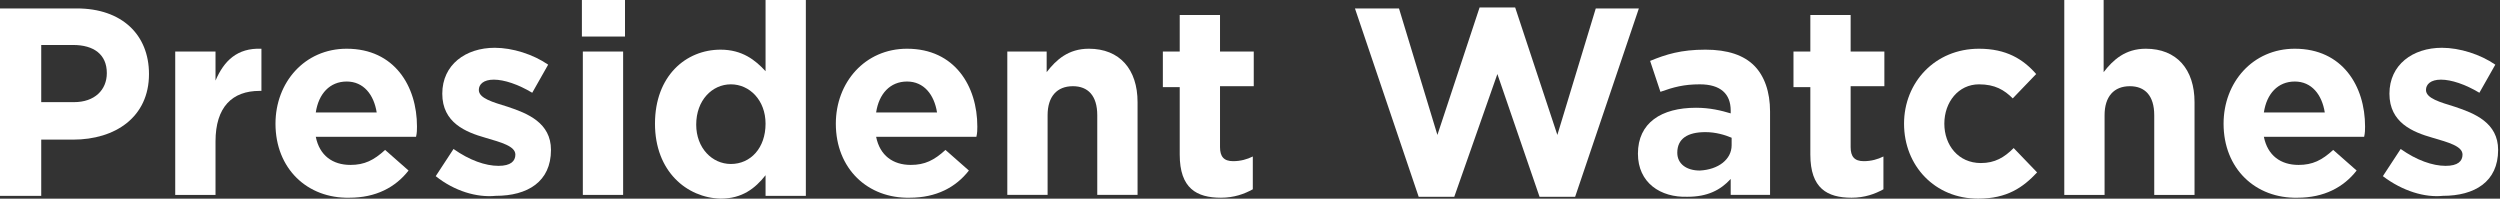 <?xml version="1.0" encoding="UTF-8"?> <!-- Generator: Adobe Illustrator 18.0.0, SVG Export Plug-In . SVG Version: 6.00 Build 0) --> <svg xmlns="http://www.w3.org/2000/svg" xmlns:xlink="http://www.w3.org/1999/xlink" id="Слой_1" x="0px" y="0px" viewBox="0 0 266.8 21.2" xml:space="preserve"><rect x="0" y="0" width="266.8" height="21.2" fill="#333333" stroke="none"/> <g> <path fill="#FFFFFF" d="M0,0.9h8.2c4.8,0,7.7,2.8,7.7,7c0,4.6-3.6,7-8.1,7H4.4v6H0V0.9z M7.9,10.9c2.2,0,3.5-1.3,3.5-3.1 c0-2-1.4-3-3.6-3H4.4v6.1H7.9z"></path> <path fill="#FFFFFF" d="M18.6,5.5H23v3.1c0.9-2.1,2.3-3.5,4.9-3.4v4.5h-0.2c-2.9,0-4.7,1.7-4.7,5.4v5.7h-4.3V5.5z"></path> <path fill="#FFFFFF" d="M29.4,13.2c0-4.4,3.1-8,7.6-8c5.1,0,7.5,4,7.5,8.3c0,0.3,0,0.7-0.1,1.1H33.7c0.4,2,1.8,3,3.7,3 c1.5,0,2.5-0.5,3.7-1.6l2.5,2.2c-1.4,1.8-3.5,2.9-6.3,2.9C32.8,21.2,29.4,18,29.4,13.2z M40.2,12c-0.3-1.9-1.4-3.3-3.2-3.3 c-1.8,0-3,1.3-3.3,3.3H40.2z"></path> <path fill="#FFFFFF" d="M46.5,18.8l1.9-2.9c1.7,1.2,3.4,1.8,4.8,1.8c1.3,0,1.8-0.5,1.8-1.2c0-0.9-1.5-1.3-3.2-1.8 c-2.1-0.6-4.6-1.6-4.6-4.7c0-3.1,2.5-4.9,5.6-4.9c1.9,0,4.1,0.7,5.7,1.8l-1.7,3c-1.5-0.9-3-1.4-4.1-1.4c-1.1,0-1.6,0.5-1.6,1.1 c0,0.9,1.5,1.3,3.1,1.8c2.1,0.7,4.6,1.7,4.6,4.6c0,3.4-2.5,4.9-5.9,4.9C50.9,21.1,48.5,20.4,46.5,18.8z"></path> <path fill="#FFFFFF" d="M62.1,0h4.6v3.9h-4.6V0z M62.2,5.5h4.3v15.3h-4.3V5.5z"></path> <path fill="#FFFFFF" d="M69.9,13.2c0-5.1,3.3-7.9,7-7.9c2.3,0,3.7,1.1,4.8,2.3V0H86v20.9h-4.3v-2.2c-1.1,1.4-2.5,2.5-4.8,2.5 C73.3,21.1,69.9,18.3,69.9,13.2z M81.7,13.2c0-2.5-1.7-4.2-3.7-4.2c-2,0-3.7,1.7-3.7,4.3c0,2.5,1.7,4.2,3.7,4.2 C80.1,17.5,81.7,15.8,81.7,13.2z"></path> <path fill="#FFFFFF" d="M89.2,13.2c0-4.4,3.1-8,7.6-8c5.1,0,7.5,4,7.5,8.3c0,0.3,0,0.7-0.1,1.1H93.5c0.4,2,1.8,3,3.7,3 c1.5,0,2.5-0.5,3.7-1.6l2.5,2.2c-1.4,1.8-3.5,2.9-6.3,2.9C92.6,21.2,89.2,18,89.2,13.2z M100,12c-0.3-1.9-1.4-3.3-3.2-3.3 c-1.8,0-3,1.3-3.3,3.3H100z"></path> <path fill="#FFFFFF" d="M107.4,5.5h4.3v2.2c1-1.3,2.3-2.5,4.5-2.5c3.3,0,5.2,2.2,5.2,5.7v9.9h-4.3v-8.5c0-2.1-1-3.1-2.6-3.1 c-1.7,0-2.7,1.1-2.7,3.1v8.5h-4.3V5.5z"></path> <path fill="#FFFFFF" d="M125.9,16.5V9.3h-1.8V5.5h1.8V1.6h4.3v3.9h3.6v3.7h-3.6v6.5c0,1,0.4,1.5,1.4,1.5c0.8,0,1.5-0.2,2.1-0.5v3.5 c-0.9,0.5-2,0.9-3.4,0.9C127.7,21.1,125.9,20.1,125.9,16.5z"></path> <path fill="#FFFFFF" d="M144.6,0.9h4.7l4.1,13.5l4.5-13.6h3.8l4.5,13.6l4.1-13.5h4.6L168.1,21h-3.8l-4.5-13.1L155.2,21h-3.8 L144.6,0.9z"></path> <path fill="#FFFFFF" d="M174.8,16.4c0-3.3,2.5-4.9,6.2-4.9c1.5,0,2.7,0.3,3.7,0.6v-0.3c0-1.8-1.1-2.8-3.3-2.8 c-1.7,0-2.8,0.3-4.2,0.8l-1.1-3.3c1.7-0.7,3.3-1.2,5.9-1.2c2.4,0,4.1,0.6,5.2,1.7c1.1,1.1,1.7,2.8,1.7,4.9v8.9h-4.2v-1.7 c-1.1,1.2-2.5,1.9-4.6,1.9C177.2,21.1,174.8,19.5,174.8,16.4z M184.8,15.5v-0.8c-0.7-0.3-1.7-0.6-2.8-0.6c-1.9,0-3,0.7-3,2.2 c0,1.2,1,1.9,2.4,1.9C183.4,18.1,184.8,17,184.8,15.5z"></path> <path fill="#FFFFFF" d="M193.2,16.5V9.3h-1.8V5.5h1.8V1.6h4.3v3.9h3.6v3.7h-3.6v6.5c0,1,0.4,1.5,1.4,1.5c0.8,0,1.5-0.2,2.1-0.5v3.5 c-0.9,0.5-2,0.9-3.4,0.9C195,21.1,193.2,20.1,193.2,16.5z"></path> <path fill="#FFFFFF" d="M203.2,13.2c0-4.4,3.3-8,8-8c2.9,0,4.7,1.1,6.1,2.7l-2.5,2.6c-0.9-0.9-1.9-1.5-3.6-1.5 c-2.2,0-3.7,1.9-3.7,4.2c0,2.3,1.5,4.2,3.9,4.2c1.5,0,2.5-0.6,3.5-1.6l2.5,2.6c-1.5,1.6-3.2,2.8-6.3,2.8 C206.5,21.2,203.2,17.7,203.2,13.2z"></path> <path fill="#FFFFFF" d="M220.2,0h4.3v7.7c1-1.3,2.3-2.5,4.5-2.5c3.3,0,5.2,2.2,5.2,5.7v9.9h-4.3v-8.5c0-2.1-1-3.1-2.6-3.1 c-1.7,0-2.7,1.1-2.7,3.1v8.5h-4.3V0z"></path> <path fill="#FFFFFF" d="M237.3,13.2c0-4.4,3.1-8,7.6-8c5.1,0,7.5,4,7.5,8.3c0,0.3,0,0.7-0.1,1.1h-10.7c0.4,2,1.8,3,3.7,3 c1.5,0,2.5-0.5,3.7-1.6l2.5,2.2c-1.4,1.8-3.5,2.9-6.3,2.9C240.7,21.2,237.3,18,237.3,13.2z M248.1,12c-0.3-1.9-1.4-3.3-3.2-3.3 c-1.8,0-3,1.3-3.3,3.3H248.1z"></path> <path fill="#FFFFFF" d="M254.3,18.8l1.9-2.9c1.7,1.2,3.4,1.8,4.8,1.8c1.3,0,1.8-0.5,1.8-1.2c0-0.9-1.5-1.3-3.2-1.8 c-2.1-0.6-4.6-1.6-4.6-4.7c0-3.1,2.5-4.9,5.6-4.9c1.9,0,4.1,0.7,5.7,1.8l-1.7,3c-1.5-0.9-3-1.4-4.1-1.4c-1.1,0-1.6,0.5-1.6,1.1 c0,0.9,1.5,1.3,3.1,1.8c2.1,0.7,4.6,1.7,4.6,4.6c0,3.4-2.5,4.9-5.9,4.9C258.8,21.1,256.4,20.4,254.3,18.8z"></path> </g> </svg> 